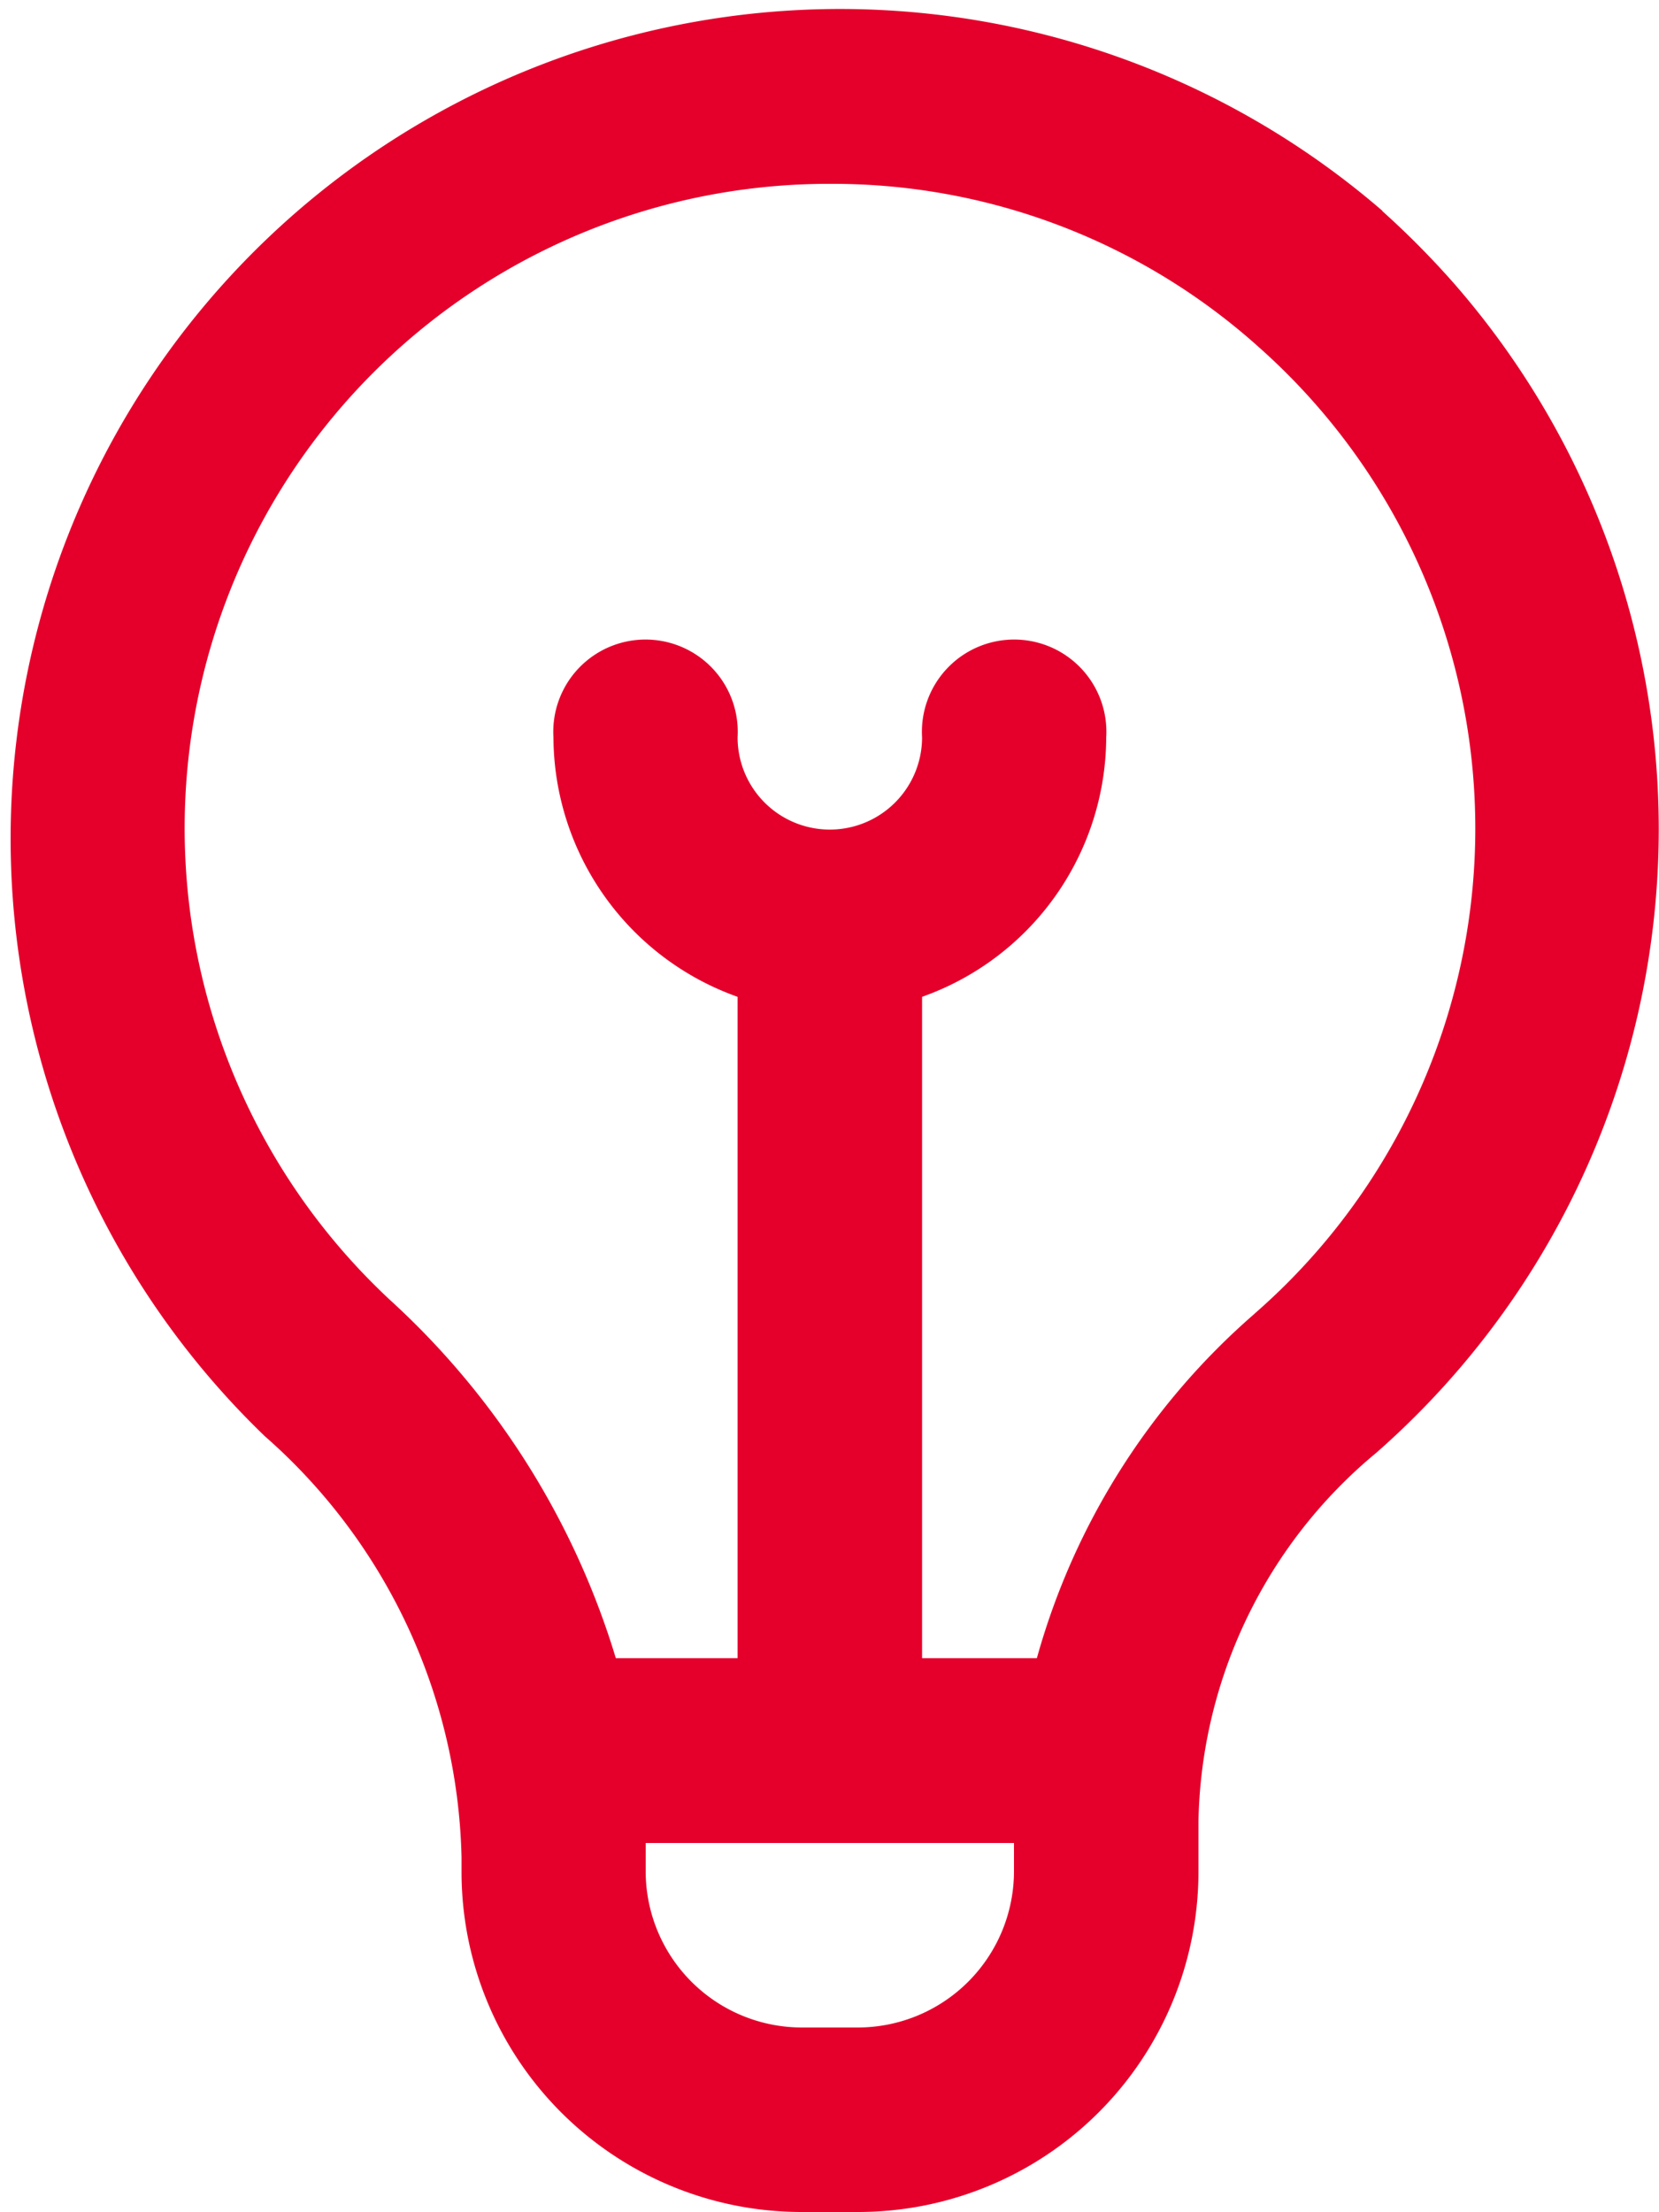 <svg id="Capa_1" data-name="Capa 1" xmlns="http://www.w3.org/2000/svg" viewBox="0 0 50 66.65"><defs><style>.cls-1{fill:#e4002b;}</style></defs><title>imag1</title><path class="cls-1" d="M1002.1,563.38a25,25,0,0,0-33.68,36.93A17.4,17.4,0,0,1,974.35,613v.44a10.25,10.25,0,0,0,10.24,10.25h1.72a10.26,10.26,0,0,0,10.25-10.25v-1.52a14.78,14.78,0,0,1,5.36-11.11,25,25,0,0,0,2.34-35.24,26.15,26.15,0,0,0-2.16-2.18Zm-15.79,54.75h-1.72a4.71,4.71,0,0,1-4.69-4.7s0-.72,0-.86H991v.86a4.71,4.71,0,0,1-4.7,4.7m11.94-21.5A21.3,21.3,0,0,0,991.69,607h-3.46V587.07a8.33,8.33,0,0,0,5.55-7.82,2.78,2.78,0,1,0-5.55,0,2.78,2.78,0,1,1-5.56,0,2.78,2.78,0,1,0-5.55,0,8.34,8.34,0,0,0,5.55,7.82V607H979a24,24,0,0,0-6.79-10.78,19.42,19.42,0,0,1,13.27-33.65,19.22,19.22,0,0,1,12.92,4.94,19.39,19.39,0,0,1-.14,29.1Z" transform="translate(-960.44 -557.03)"/></svg>
